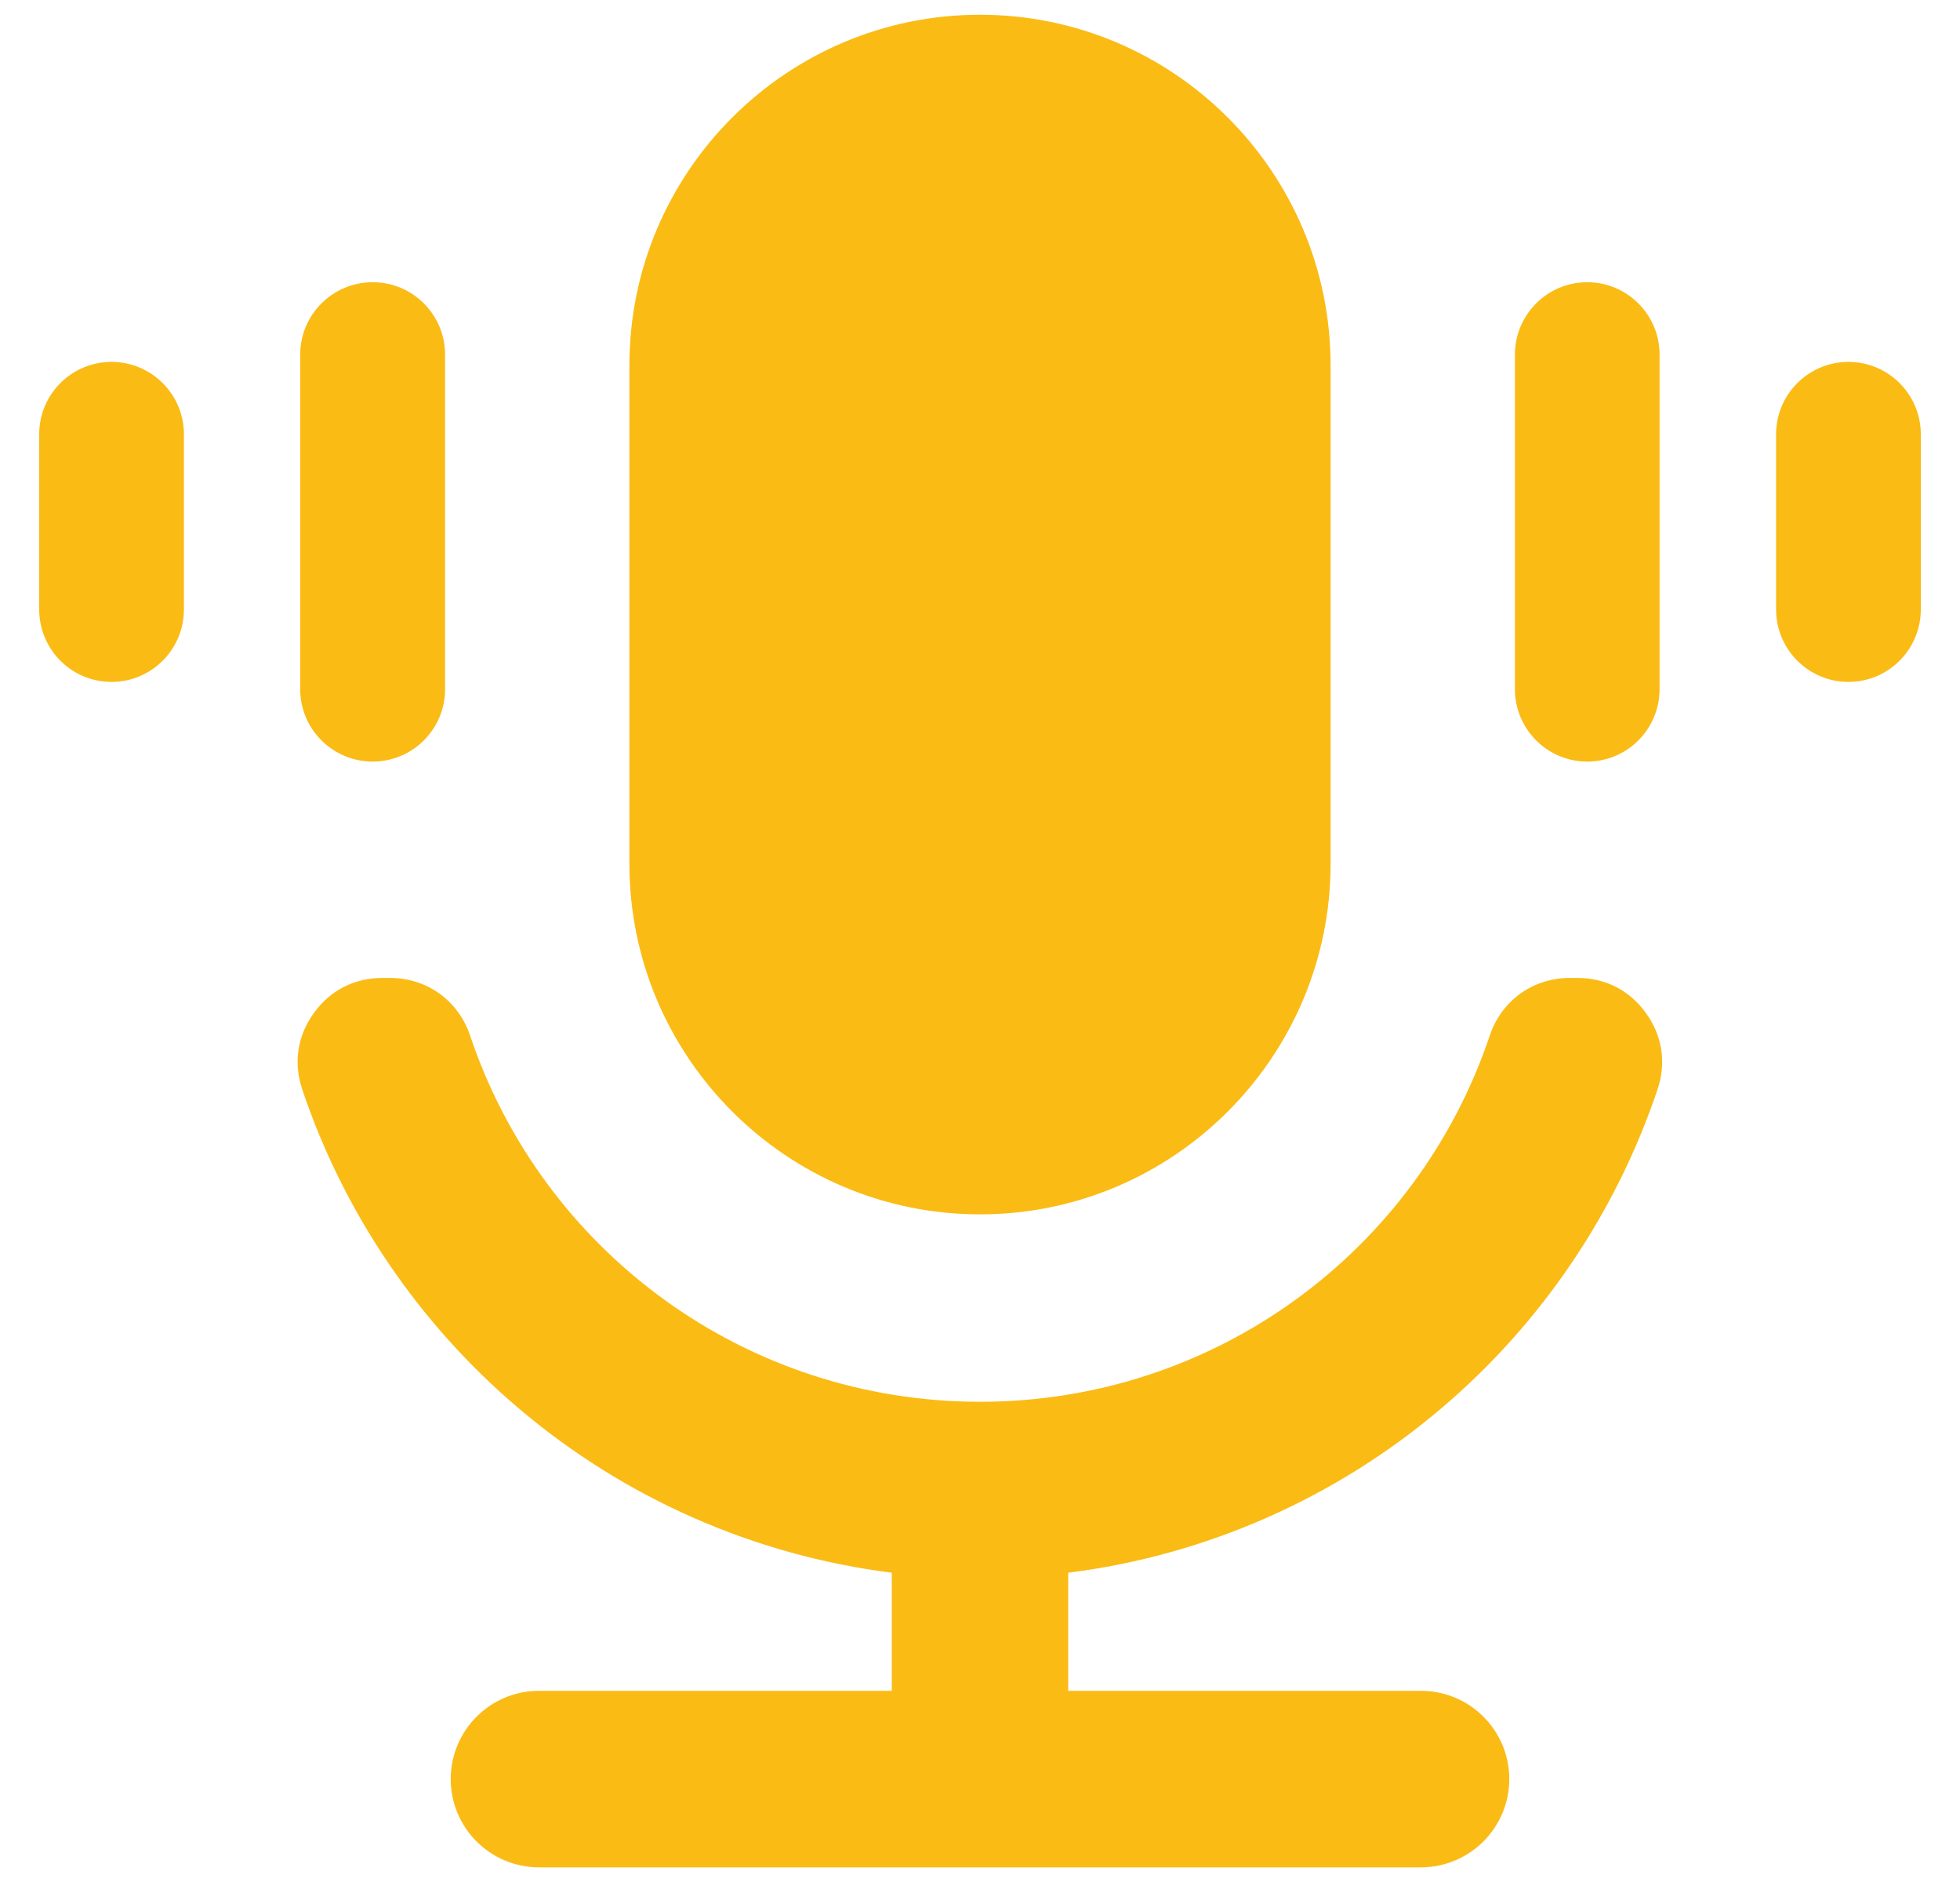 <svg xmlns="http://www.w3.org/2000/svg" width="25" height="24" viewBox="0 0 25 24" fill="none">
  <g clip-path="url(#clip0_817_27355)">
    <path fill-rule="evenodd" clip-rule="evenodd" d="M8.028 4.659C8.028 2.193 10.034 0.188 12.5 0.188C14.966 0.188 16.972 2.193 16.972 4.659V11.014C16.972 13.48 14.966 15.486 12.5 15.486C10.034 15.486 8.028 13.48 8.028 11.014V4.659ZM21.168 4.522V8.789C21.168 9.298 20.755 9.712 20.245 9.712C19.736 9.712 19.323 9.298 19.323 8.789V4.522C19.323 4.013 19.736 3.599 20.245 3.599C20.755 3.599 21.168 4.013 21.168 4.522ZM2.346 5.538V7.772C2.346 8.282 1.932 8.696 1.423 8.696C0.912 8.696 0.5 8.283 0.5 7.772V5.538C0.5 5.028 0.912 4.615 1.423 4.615C1.932 4.615 2.346 5.029 2.346 5.538ZM3.829 8.789V4.522C3.829 4.012 4.244 3.599 4.754 3.599C5.264 3.599 5.677 4.013 5.677 4.522V8.789C5.677 9.298 5.264 9.712 4.754 9.712C4.244 9.712 3.829 9.299 3.829 8.789ZM24.5 5.538V7.772C24.5 8.282 24.087 8.696 23.577 8.696C23.068 8.696 22.654 8.282 22.654 7.772V5.538C22.654 5.029 23.068 4.615 23.577 4.615C24.087 4.615 24.5 5.029 24.5 5.538ZM13.625 20.056C15.378 19.836 17.035 19.106 18.386 17.958C19.661 16.876 20.614 15.464 21.142 13.892C21.256 13.553 21.204 13.21 20.995 12.92C20.786 12.629 20.478 12.471 20.12 12.471H20.024C19.552 12.471 19.152 12.759 19.002 13.206C18.075 15.964 15.489 17.876 12.5 17.876C9.511 17.876 6.923 15.964 5.996 13.206C5.846 12.759 5.446 12.471 4.974 12.471H4.878C4.519 12.471 4.211 12.629 4.002 12.92C3.793 13.211 3.741 13.553 3.855 13.892C4.383 15.465 5.339 16.876 6.614 17.958C7.965 19.106 9.622 19.835 11.375 20.056V21.562H6.874C6.253 21.562 5.749 22.067 5.749 22.688C5.749 23.308 6.253 23.813 6.874 23.813H18.124C18.745 23.813 19.251 23.309 19.251 22.688C19.251 22.065 18.746 21.562 18.124 21.562H13.625V20.056H13.625Z" fill="#FABB15"/>
  </g>
  <defs>
    <clipPath id="clip0_817_27355">
      <rect width="24" height="24" fill="white" transform="translate(0.5)"/>
    </clipPath>
  </defs>
</svg>